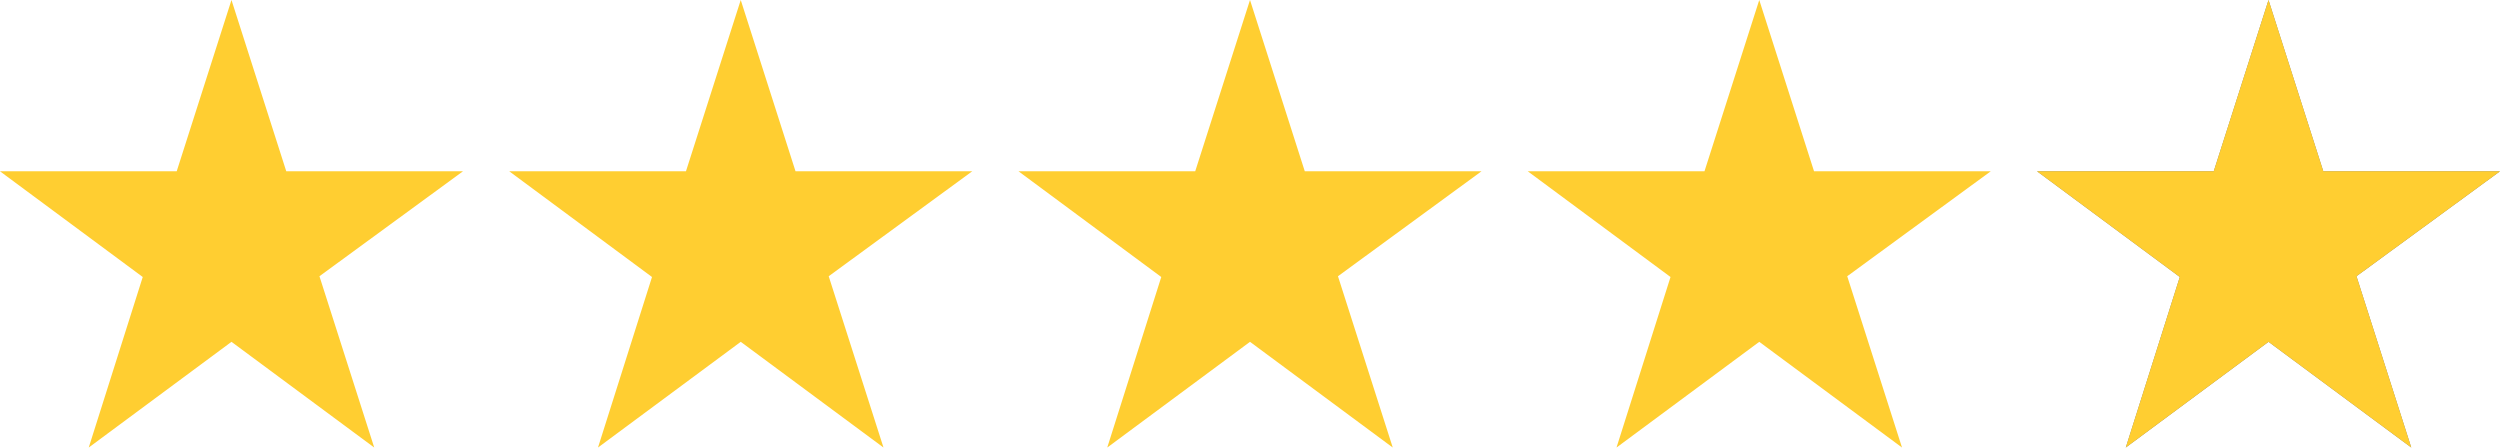<svg width="162" height="29" viewBox="0 0 162 29" fill="none" xmlns="http://www.w3.org/2000/svg">
<g clip-path="url(#clip0_2755_2)">
<path d="M30 11.1H18.55L15 0L11.45 11.1H0L9.25 17.95L5.75 29L15 22.15L24.25 29L20.7 17.9L30 11.1Z" fill="#FFCE31"/>
<path d="M162 11.1H150.55L147 0L143.45 11.1H132L141.25 17.95L137.75 29L147 22.15L156.25 29L152.7 17.9L162 11.1Z" fill="#808080"/>
<path d="M129 11.1H117.55L114 0L110.45 11.1H99L108.25 17.95L104.75 29L114 22.15L123.25 29L119.7 17.9L129 11.1Z" fill="#FFCE31"/>
<path d="M162 11.1H150.55L147 0L143.45 11.1H132L141.25 17.95L137.75 29L147 22.15L156.25 29L152.7 17.9L162 11.1Z" fill="#FFCE31"/>
<path d="M96 11.1H84.55L81 0L77.45 11.1H66L75.25 17.95L71.75 29L81 22.15L90.25 29L86.7 17.9L96 11.1Z" fill="#FFCE31"/>
<path d="M63 11.1H51.55L48 0L44.45 11.1H33L42.25 17.95L38.75 29L48 22.15L57.25 29L53.7 17.9L63 11.1Z" fill="#FFCE31"/>
</g>
<defs>
<clipPath id="clip0_2755_2">
<rect width="162" height="29" fill="white"/>
</clipPath>
</defs>
</svg>
